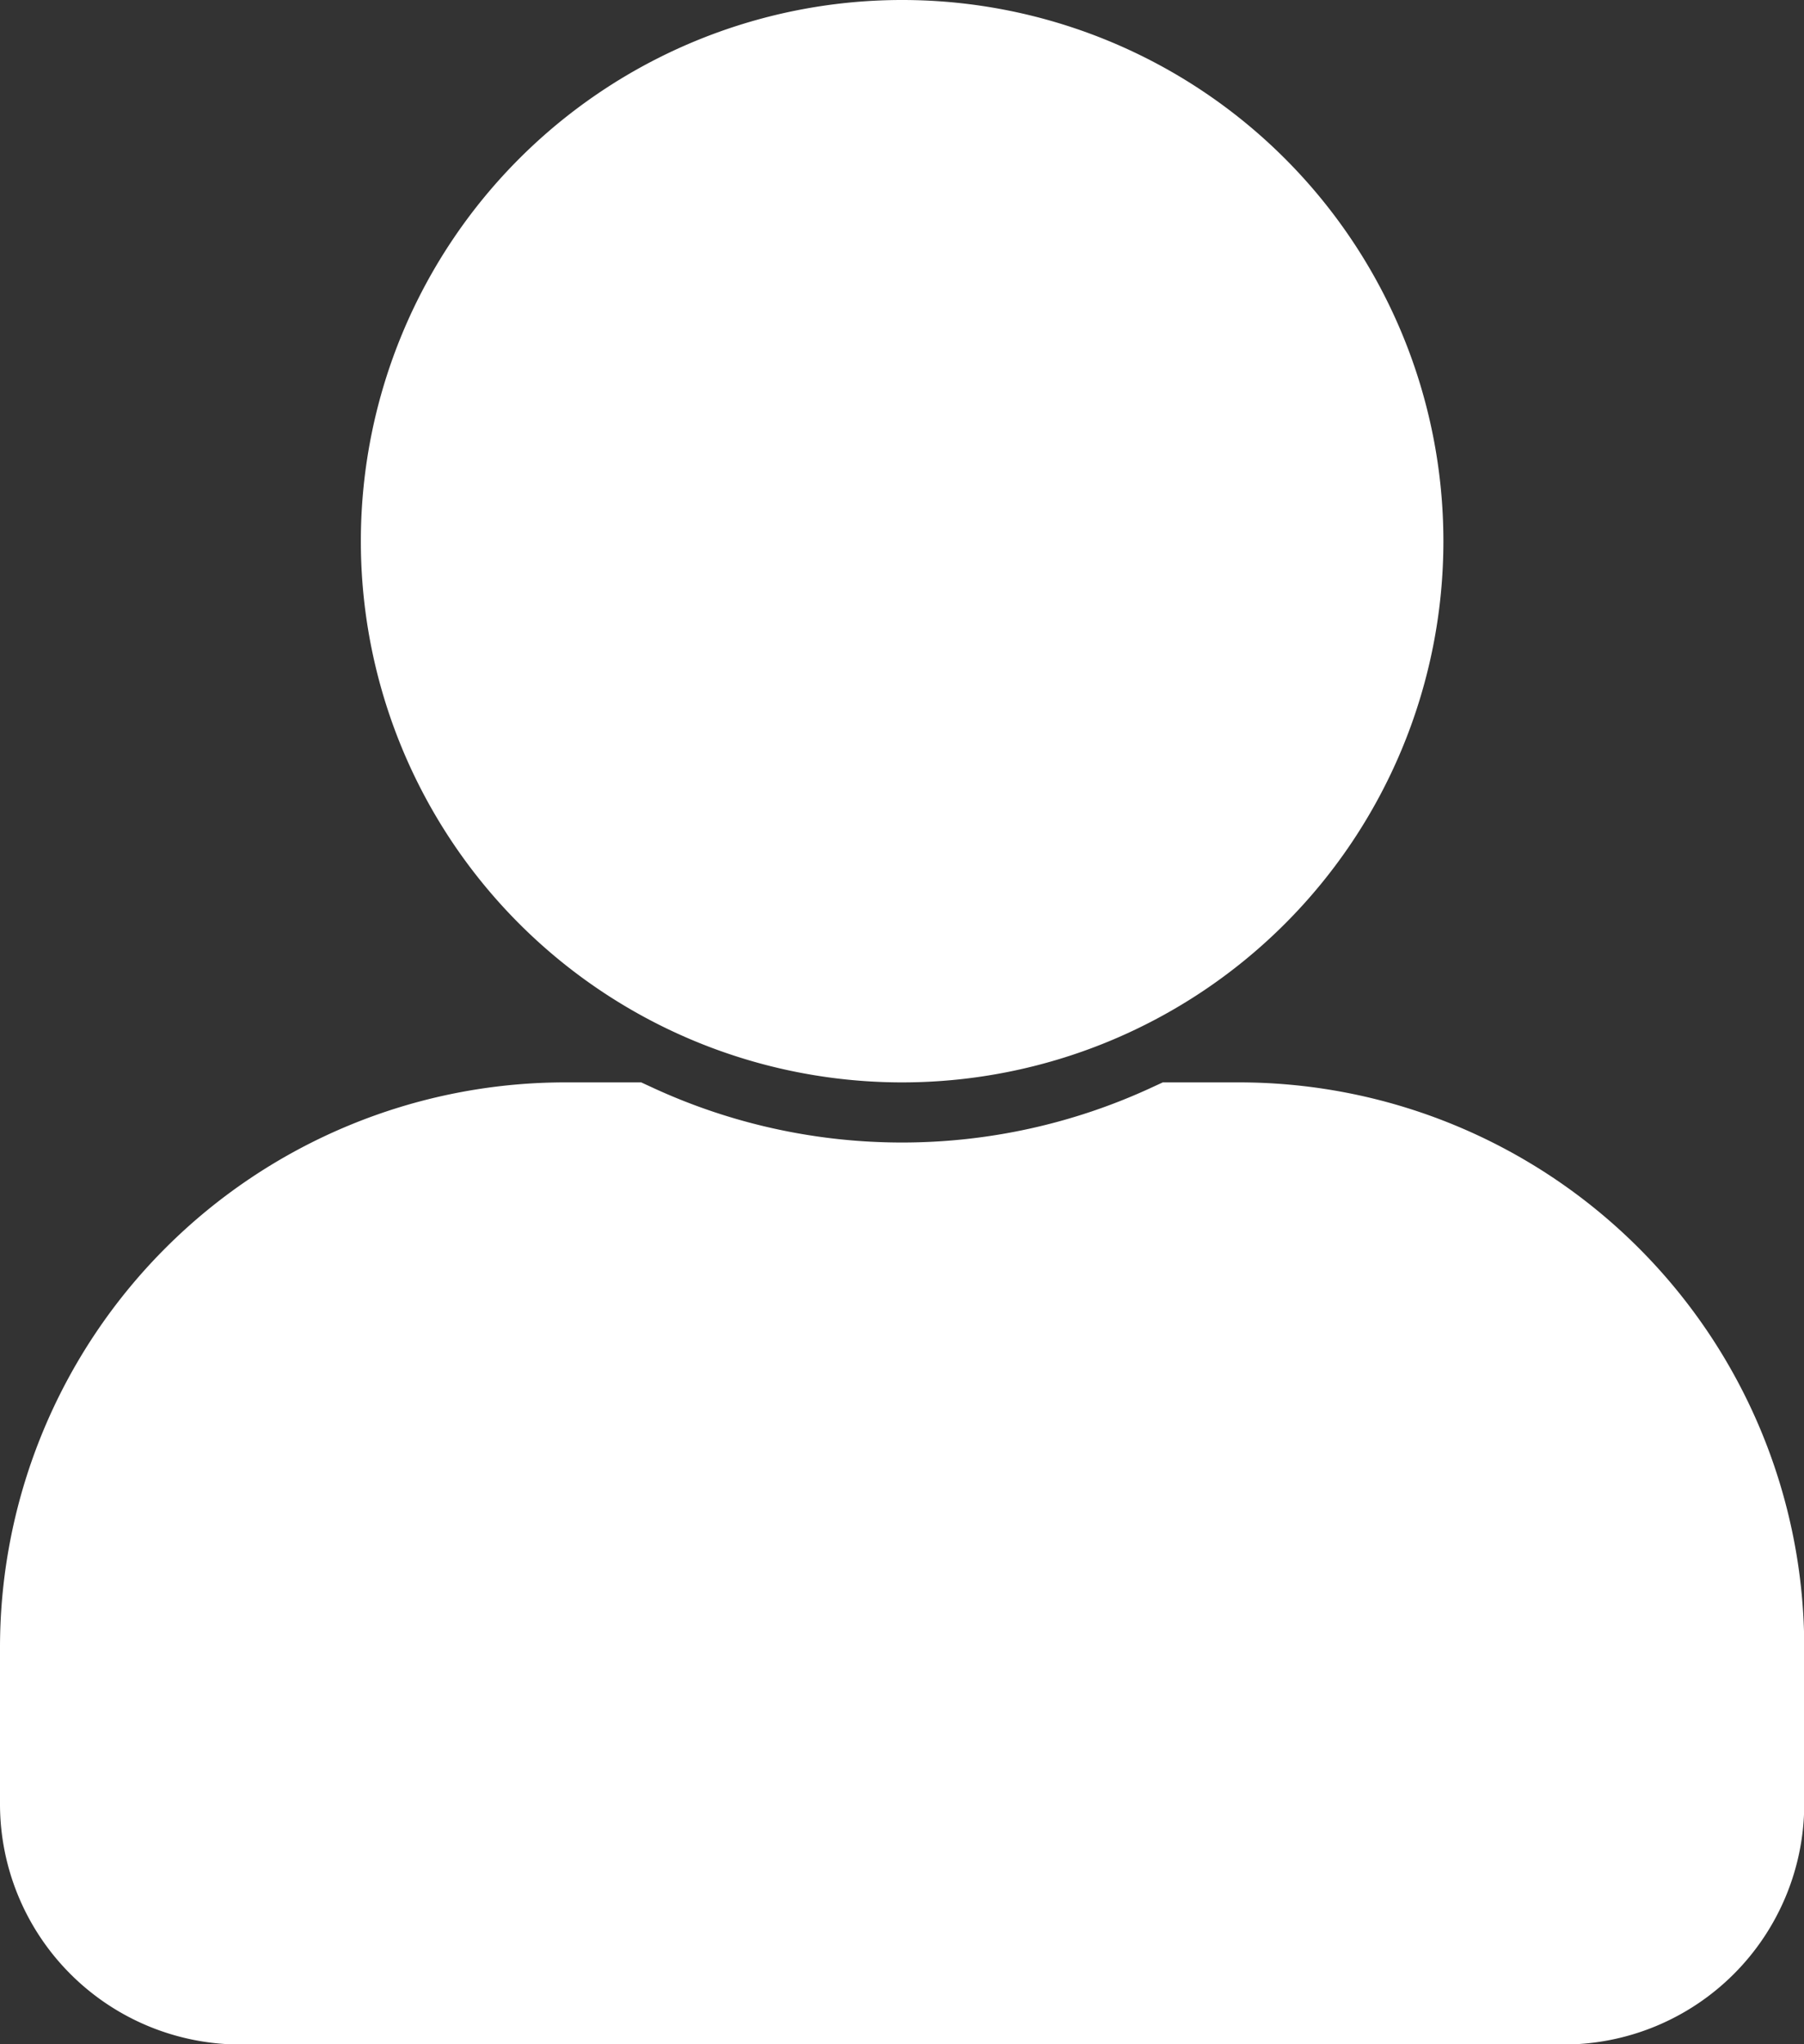 <svg xmlns="http://www.w3.org/2000/svg" width="14.998" height="16.998" viewBox="0 0 14.998 16.998">
<rect x="0" y="0" width="14.998" height="16.998" fill="#333333" stroke="none"/>
<path id="solid_user" data-name="solid user" d="M7,8A4,4,0,1,0,3,4,4,4,0,0,0,7,8ZM9.8,9H9.277A5.439,5.439,0,0,1,4.721,9H4.2A4.2,4.2,0,0,0,0,13.2v1.3A1.5,1.5,0,0,0,1.5,16h11A1.5,1.5,0,0,0,14,14.5V13.2A4.2,4.2,0,0,0,9.8,9Z" transform="translate(0.5 0.5)" fill="#fff" stroke="#fff" stroke-width="1"/>
</svg>